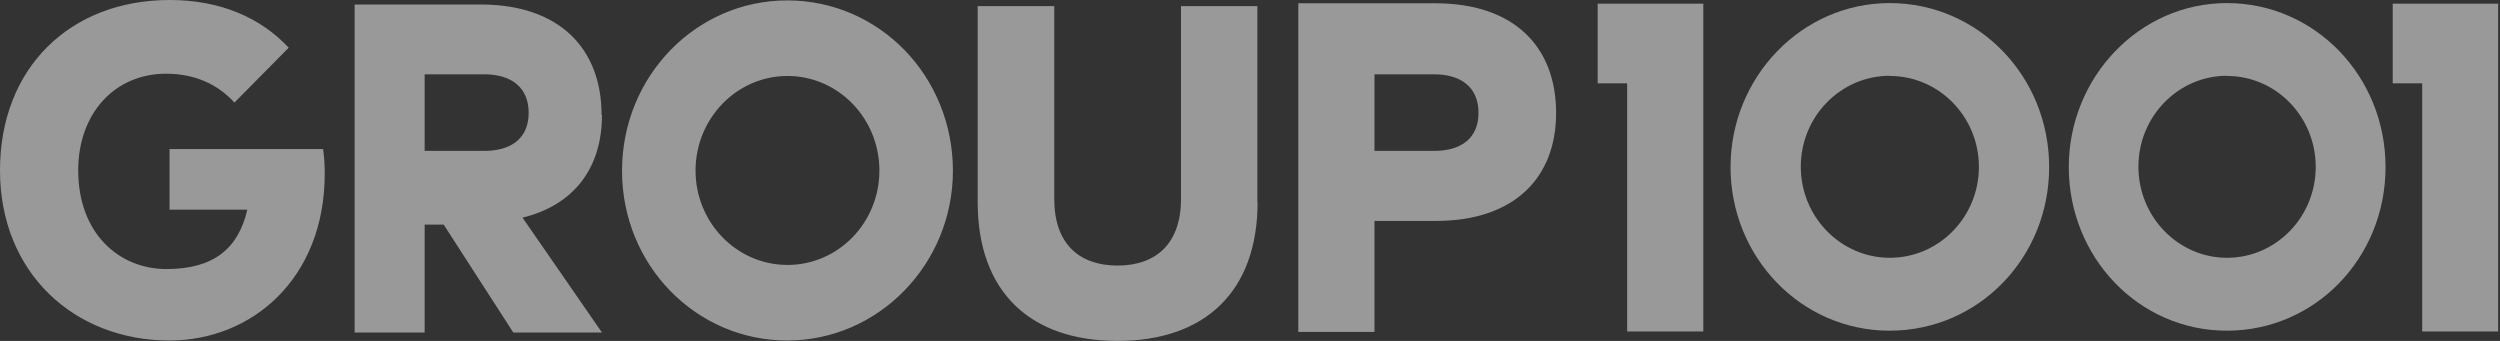 <svg width="176" height="24" viewBox="0 0 176 24" fill="none" xmlns="http://www.w3.org/2000/svg">
<rect x="0" y="0" width="176" height="24" fill="#333333" stroke="none"/>
<g opacity="0.5">
<path d="M20.324 3.359L16.505 7.222C15.38 5.982 13.78 5.189 11.69 5.189C8.086 5.189 5.506 7.971 5.506 11.993C5.506 16.432 8.375 18.941 11.719 18.941C15.063 18.941 16.778 17.485 17.413 14.76H11.935V10.494H22.746C22.832 11.099 22.861 11.661 22.861 12.223C22.861 19.632 17.715 23.971 11.935 23.971C5.232 23.971 0 19.214 0 11.993C0 4.771 4.944 0 11.95 0C15.524 0 18.364 1.254 20.324 3.359ZM88.534 14.227C88.534 20.555 84.8 24 78.674 24C72.548 24 68.829 20.569 68.829 14.227V0.432H74.22V14.011C74.22 17.182 75.993 18.695 78.674 18.695C81.355 18.695 83.142 17.182 83.142 14.011V0.432H88.519V14.227H88.534ZM100.959 10.623H96.764V5.232H100.959C102.89 5.232 104.087 6.169 104.087 7.942C104.087 9.715 102.89 10.623 100.959 10.623ZM101.045 0.231H91.402V23.366H96.764V15.553H101.088C106.609 15.553 109.55 12.512 109.55 7.957C109.55 3.301 106.609 0.231 101.045 0.231ZM55.438 18.652C51.863 18.652 48.966 15.668 48.966 12.007C48.966 8.346 51.863 5.348 55.438 5.348C59.013 5.348 61.91 8.332 61.91 12.007C61.91 15.683 59.013 18.652 55.438 18.652ZM55.423 0.029C48.995 0.029 43.791 5.377 43.791 12.022C43.791 18.667 48.995 23.971 55.423 23.971C61.852 23.971 67.085 18.595 67.085 12.022C67.085 5.377 61.91 0.029 55.423 0.029ZM34.09 10.623H29.895V5.232H34.09C36.022 5.232 37.218 6.169 37.218 7.942C37.218 9.715 36.022 10.623 34.09 10.623ZM42.35 8.086C42.35 3.445 39.409 0.317 33.845 0.317H24.966V23.409H29.895V15.813H31.236L36.137 23.409H42.378L36.785 15.322C40.447 14.429 42.378 11.791 42.378 8.101" fill="white"/>
<path d="M175.87 0.26V23.337H170.523V5.867H168.447V0.26H175.885H175.87ZM119.913 0.26V23.337H114.551V5.867H112.476V0.26H119.913ZM156.771 0.217C162.984 0.217 167.942 5.377 167.942 11.762C167.942 18.148 162.998 23.28 156.771 23.28C150.544 23.28 145.643 18.09 145.643 11.762C145.643 5.435 150.616 0.217 156.771 0.217ZM133.031 0.217C139.286 0.217 144.26 5.377 144.26 11.762C144.26 18.148 139.286 23.28 133.031 23.28C126.775 23.28 121.831 18.09 121.831 11.762C121.831 5.435 126.833 0.217 133.031 0.217ZM156.785 5.334C153.341 5.334 150.544 8.202 150.544 11.734C150.544 15.265 153.341 18.148 156.785 18.148C160.231 18.148 163.027 15.28 163.027 11.748C163.027 8.217 160.231 5.348 156.785 5.348V5.334ZM133.045 5.334C129.585 5.334 126.775 8.202 126.775 11.734C126.775 15.265 129.585 18.148 133.045 18.148C136.505 18.148 139.315 15.28 139.315 11.748C139.315 8.217 136.505 5.348 133.045 5.348V5.334Z" fill="white"/>
</g>
</svg>
